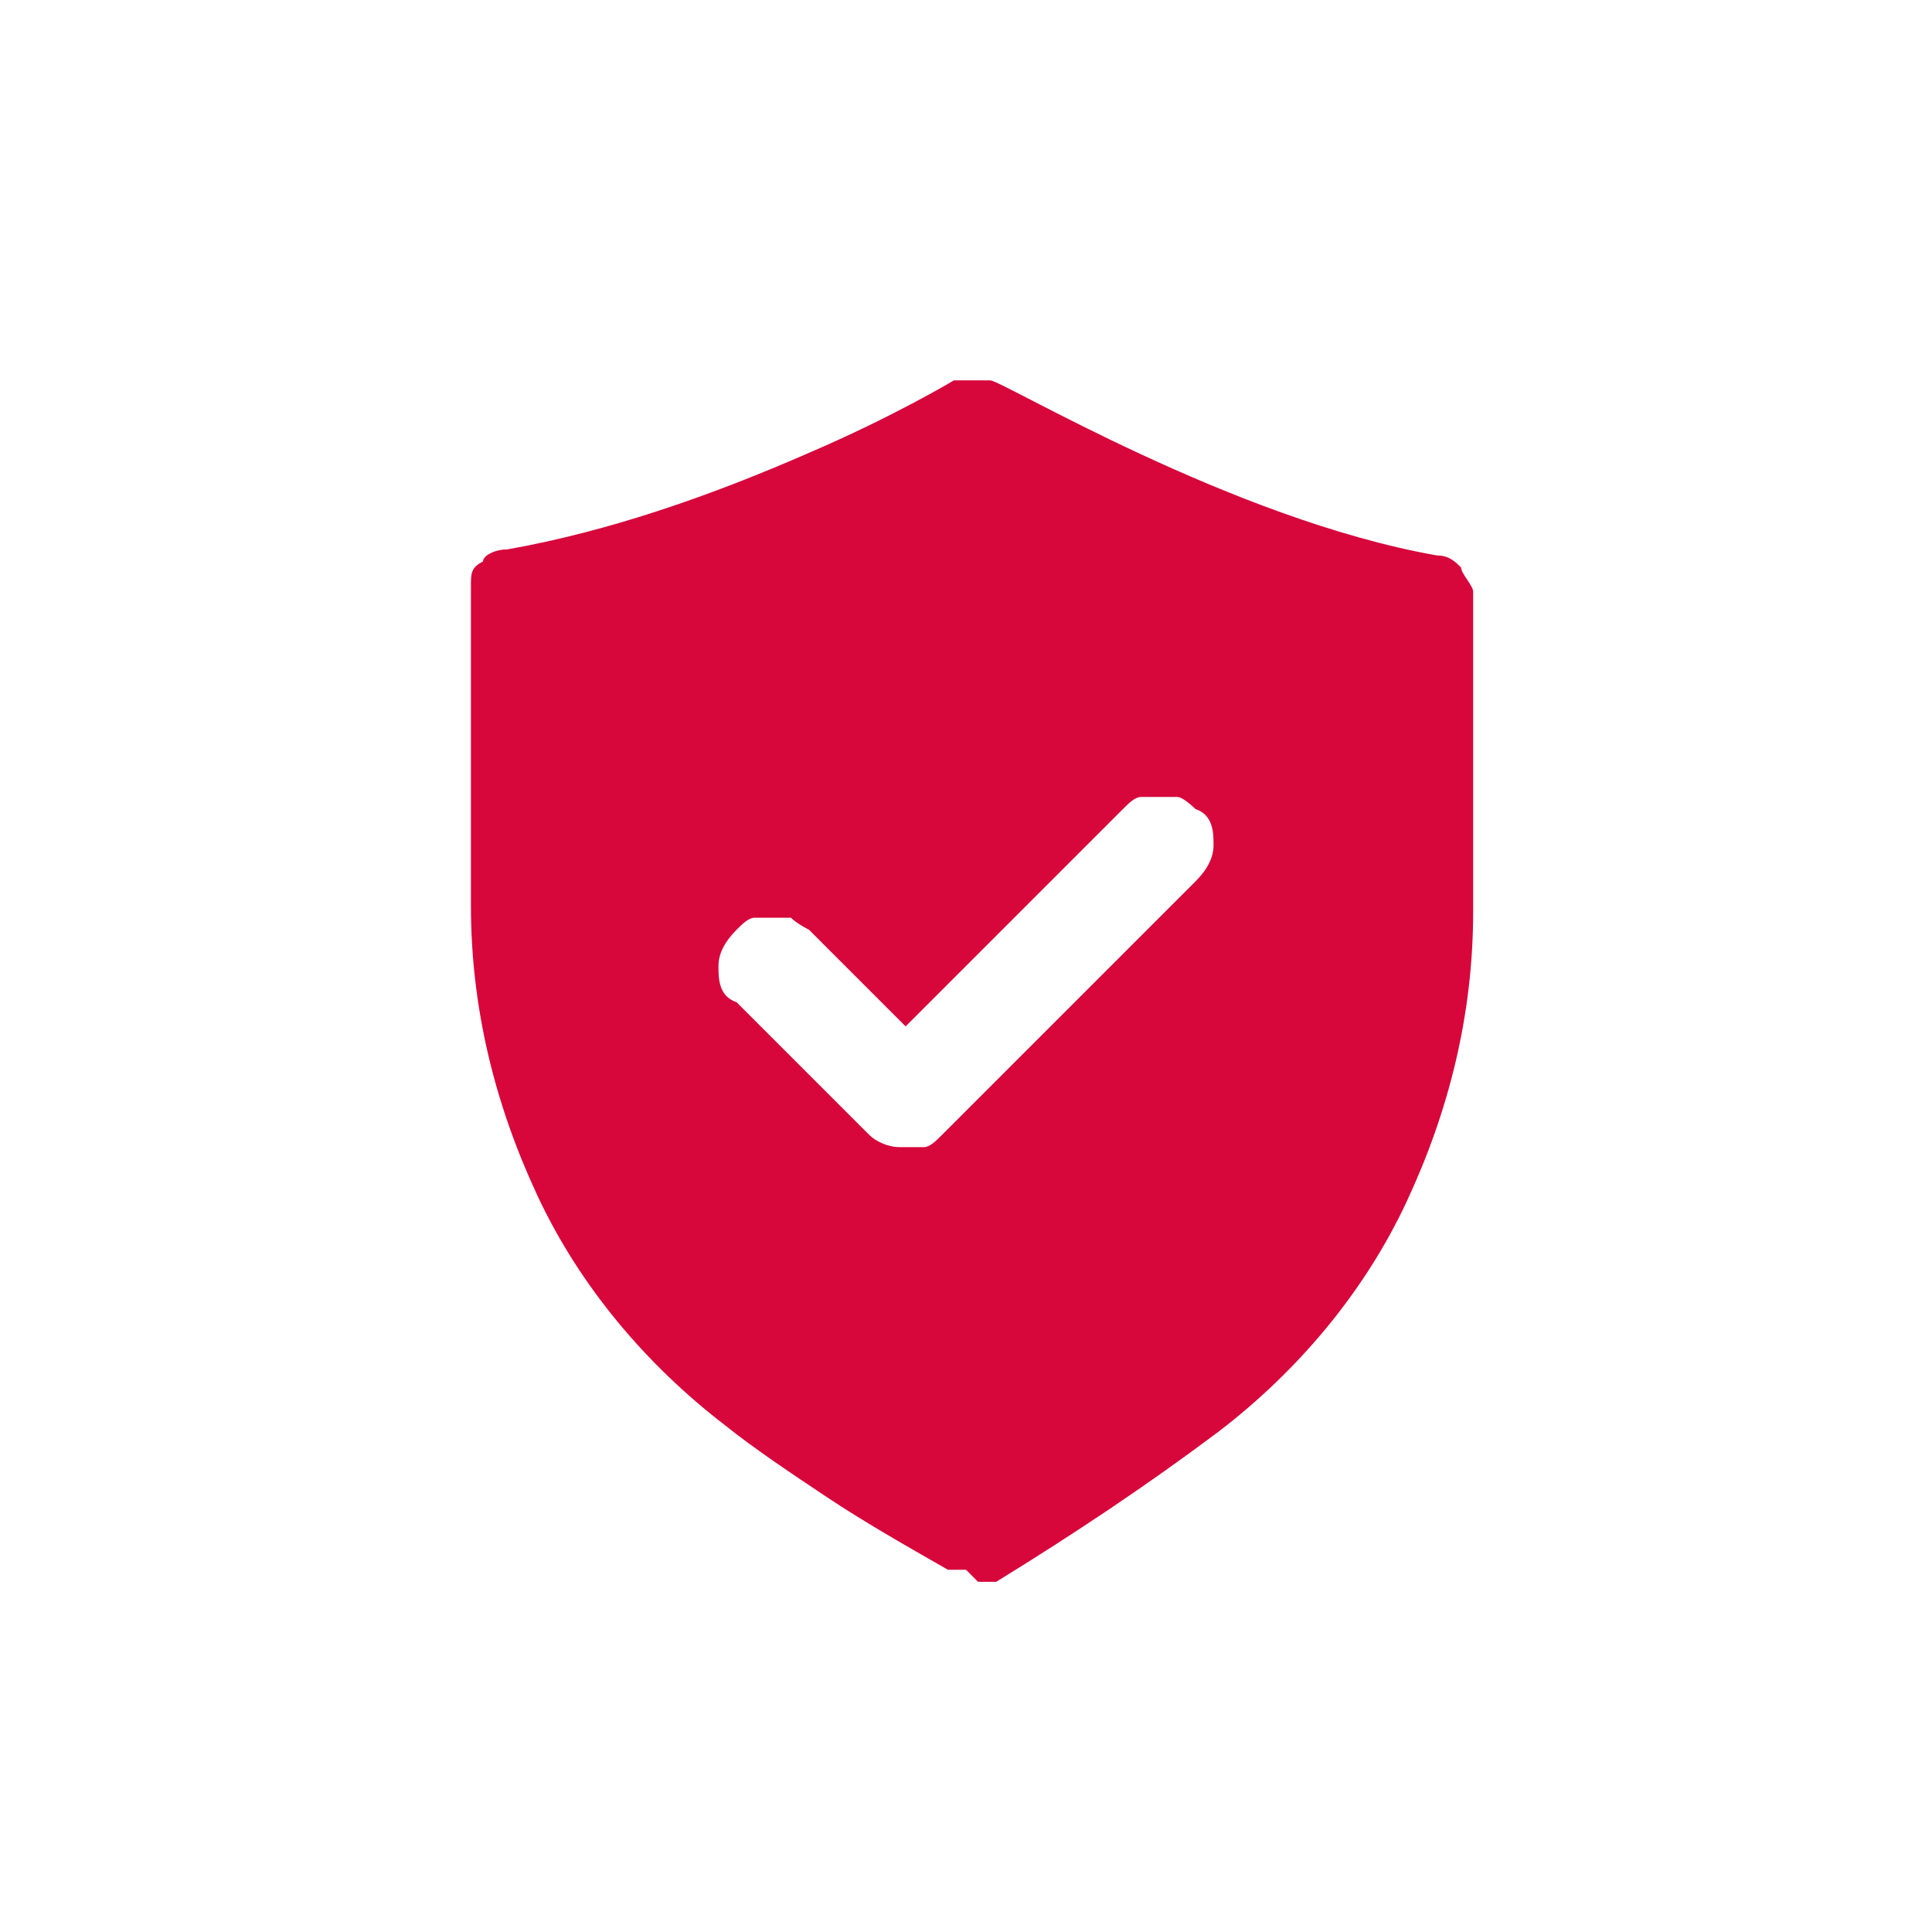 <?xml version="1.0" encoding="UTF-8"?>
<svg id="_レイヤー_1" xmlns="http://www.w3.org/2000/svg" xmlns:xlink="http://www.w3.org/1999/xlink" version="1.1" viewBox="0 0 32 32">
  <!-- Generator: Adobe Illustrator 29.7.1, SVG Export Plug-In . SVG Version: 2.1.1 Build 8)  -->
  <defs>
    <style>
      .st0 {
        fill: none;
      }

      .st1 {
        clip-path: url(#clippath-1);
      }

      .st2 {
        clip-path: url(#clippath);
      }

      .st3 {
        fill: #d7063b;
      }
    </style>
    <clipPath id="clippath">
      <rect class="st0" x="5" y="5" width="22" height="22"/>
    </clipPath>
    <clipPath id="clippath-1">
      <rect class="st0" x="5" y="5" width="22" height="22"/>
    </clipPath>
  </defs>
  <g class="st2">
    <g class="st1">
      <path class="st3" d="M16,26h-.3c-.7-.4-1.4-.8-2-1.2-.6-.4-1.2-.8-1.7-1.2-1.3-1-2.4-2.3-3.1-3.8-.7-1.5-1.1-3.1-1.1-4.8v-5.3c0-.2,0-.3.2-.4,0-.1.2-.2.4-.2,1.7-.3,3.4-.9,5-1.6,1.4-.6,2.4-1.2,2.4-1.2h.6c.2,0,4,2.3,7.4,2.9.2,0,.3.1.4.2,0,.1.2.3.2.4v5.3c0,1.7-.4,3.3-1.1,4.8s-1.8,2.8-3.1,3.8c-1.2.9-2.4,1.7-3.7,2.5h-.3l-.2-.2ZM12.8,15.2h-.3c-.1,0-.2.1-.3.2-.2.2-.3.4-.3.6s0,.5.3.6l2.2,2.2c.1.1.3.2.5.2h.4c.1,0,.2-.1.3-.2l4.2-4.2c.2-.2.3-.4.3-.6s0-.5-.3-.6h0s-.2-.2-.3-.2h-.6c-.1,0-.2.1-.3.2l-3.6,3.6-1.6-1.6s-.2-.1-.3-.2h-.3Z"/>
    </g>
  </g>
</svg>